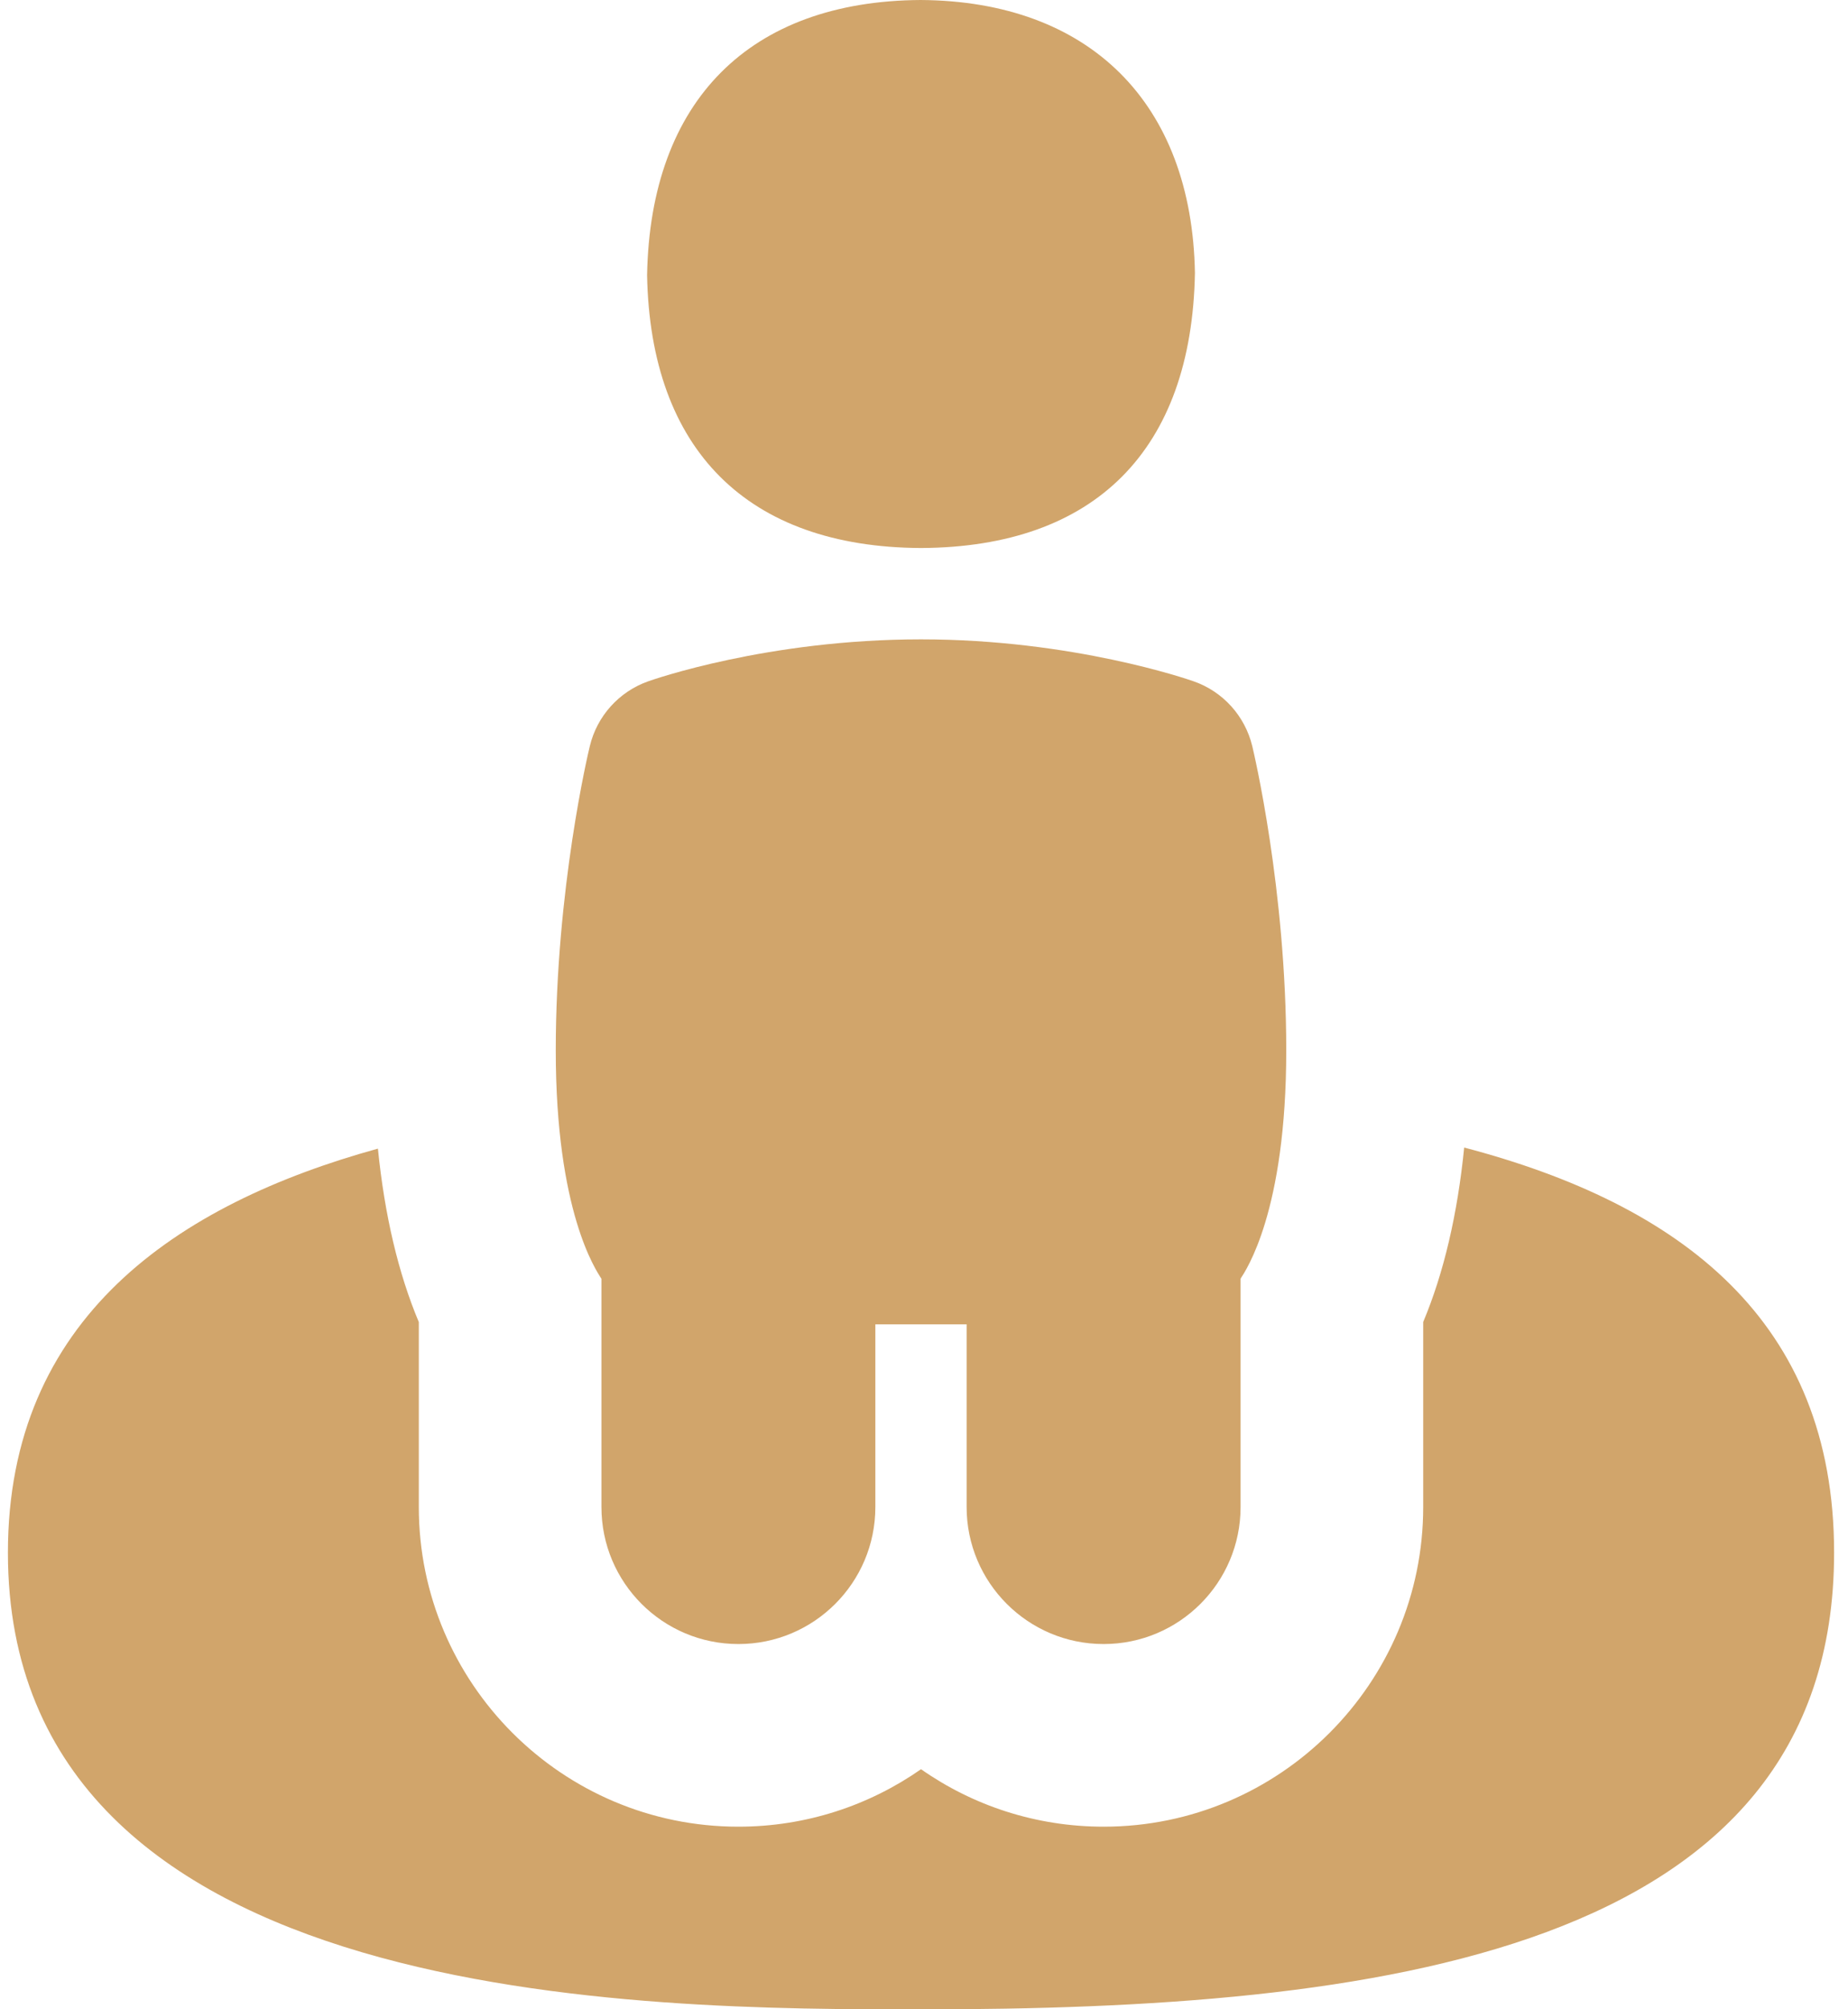 <svg xmlns="http://www.w3.org/2000/svg" width="46" height="50" viewBox="0 0 46 50" fill="none"><path d="M36.446 28.556C41.835 29.972 45.654 32.865 45.654 38.638C45.654 48.652 34.165 50.002 22.926 50.002C16.125 50.002 0.197 50.002 0.197 38.638C0.197 32.803 4.4 29.965 9.407 28.583C9.573 30.238 9.916 31.69 10.425 32.899V37.501C10.425 41.888 13.993 45.456 18.38 45.456C20.069 45.456 21.637 44.926 22.926 44.026C24.215 44.929 25.783 45.456 27.472 45.456C31.858 45.456 35.426 41.887 35.426 37.501V32.897C35.937 31.681 36.28 30.217 36.446 28.556ZM22.926 15.91C26.706 15.91 29.588 16.91 29.714 16.955C30.443 17.21 30.989 17.817 31.171 18.566C31.205 18.71 32.017 22.122 32.017 26.138C32.017 30.154 31.012 31.613 30.88 31.819V37.502C30.88 39.384 29.352 40.911 27.471 40.911C25.589 40.911 24.062 39.384 24.061 37.502V32.956H21.789V37.502C21.789 39.384 20.262 40.911 18.38 40.911C16.498 40.911 14.971 39.384 14.971 37.502V31.821C14.838 31.614 13.834 30.155 13.834 26.14C13.834 22.124 14.645 18.71 14.682 18.566C14.861 17.819 15.407 17.214 16.127 16.957C16.247 16.914 19.11 15.91 22.926 15.91ZM22.917 0C27.128 0.027 29.669 2.568 29.744 6.791C29.665 11.209 27.249 13.612 22.939 13.637H22.912C18.608 13.612 16.189 11.2 16.107 6.848C16.187 2.491 18.672 0.025 22.917 0Z" fill="#D1A56B"></path></svg>